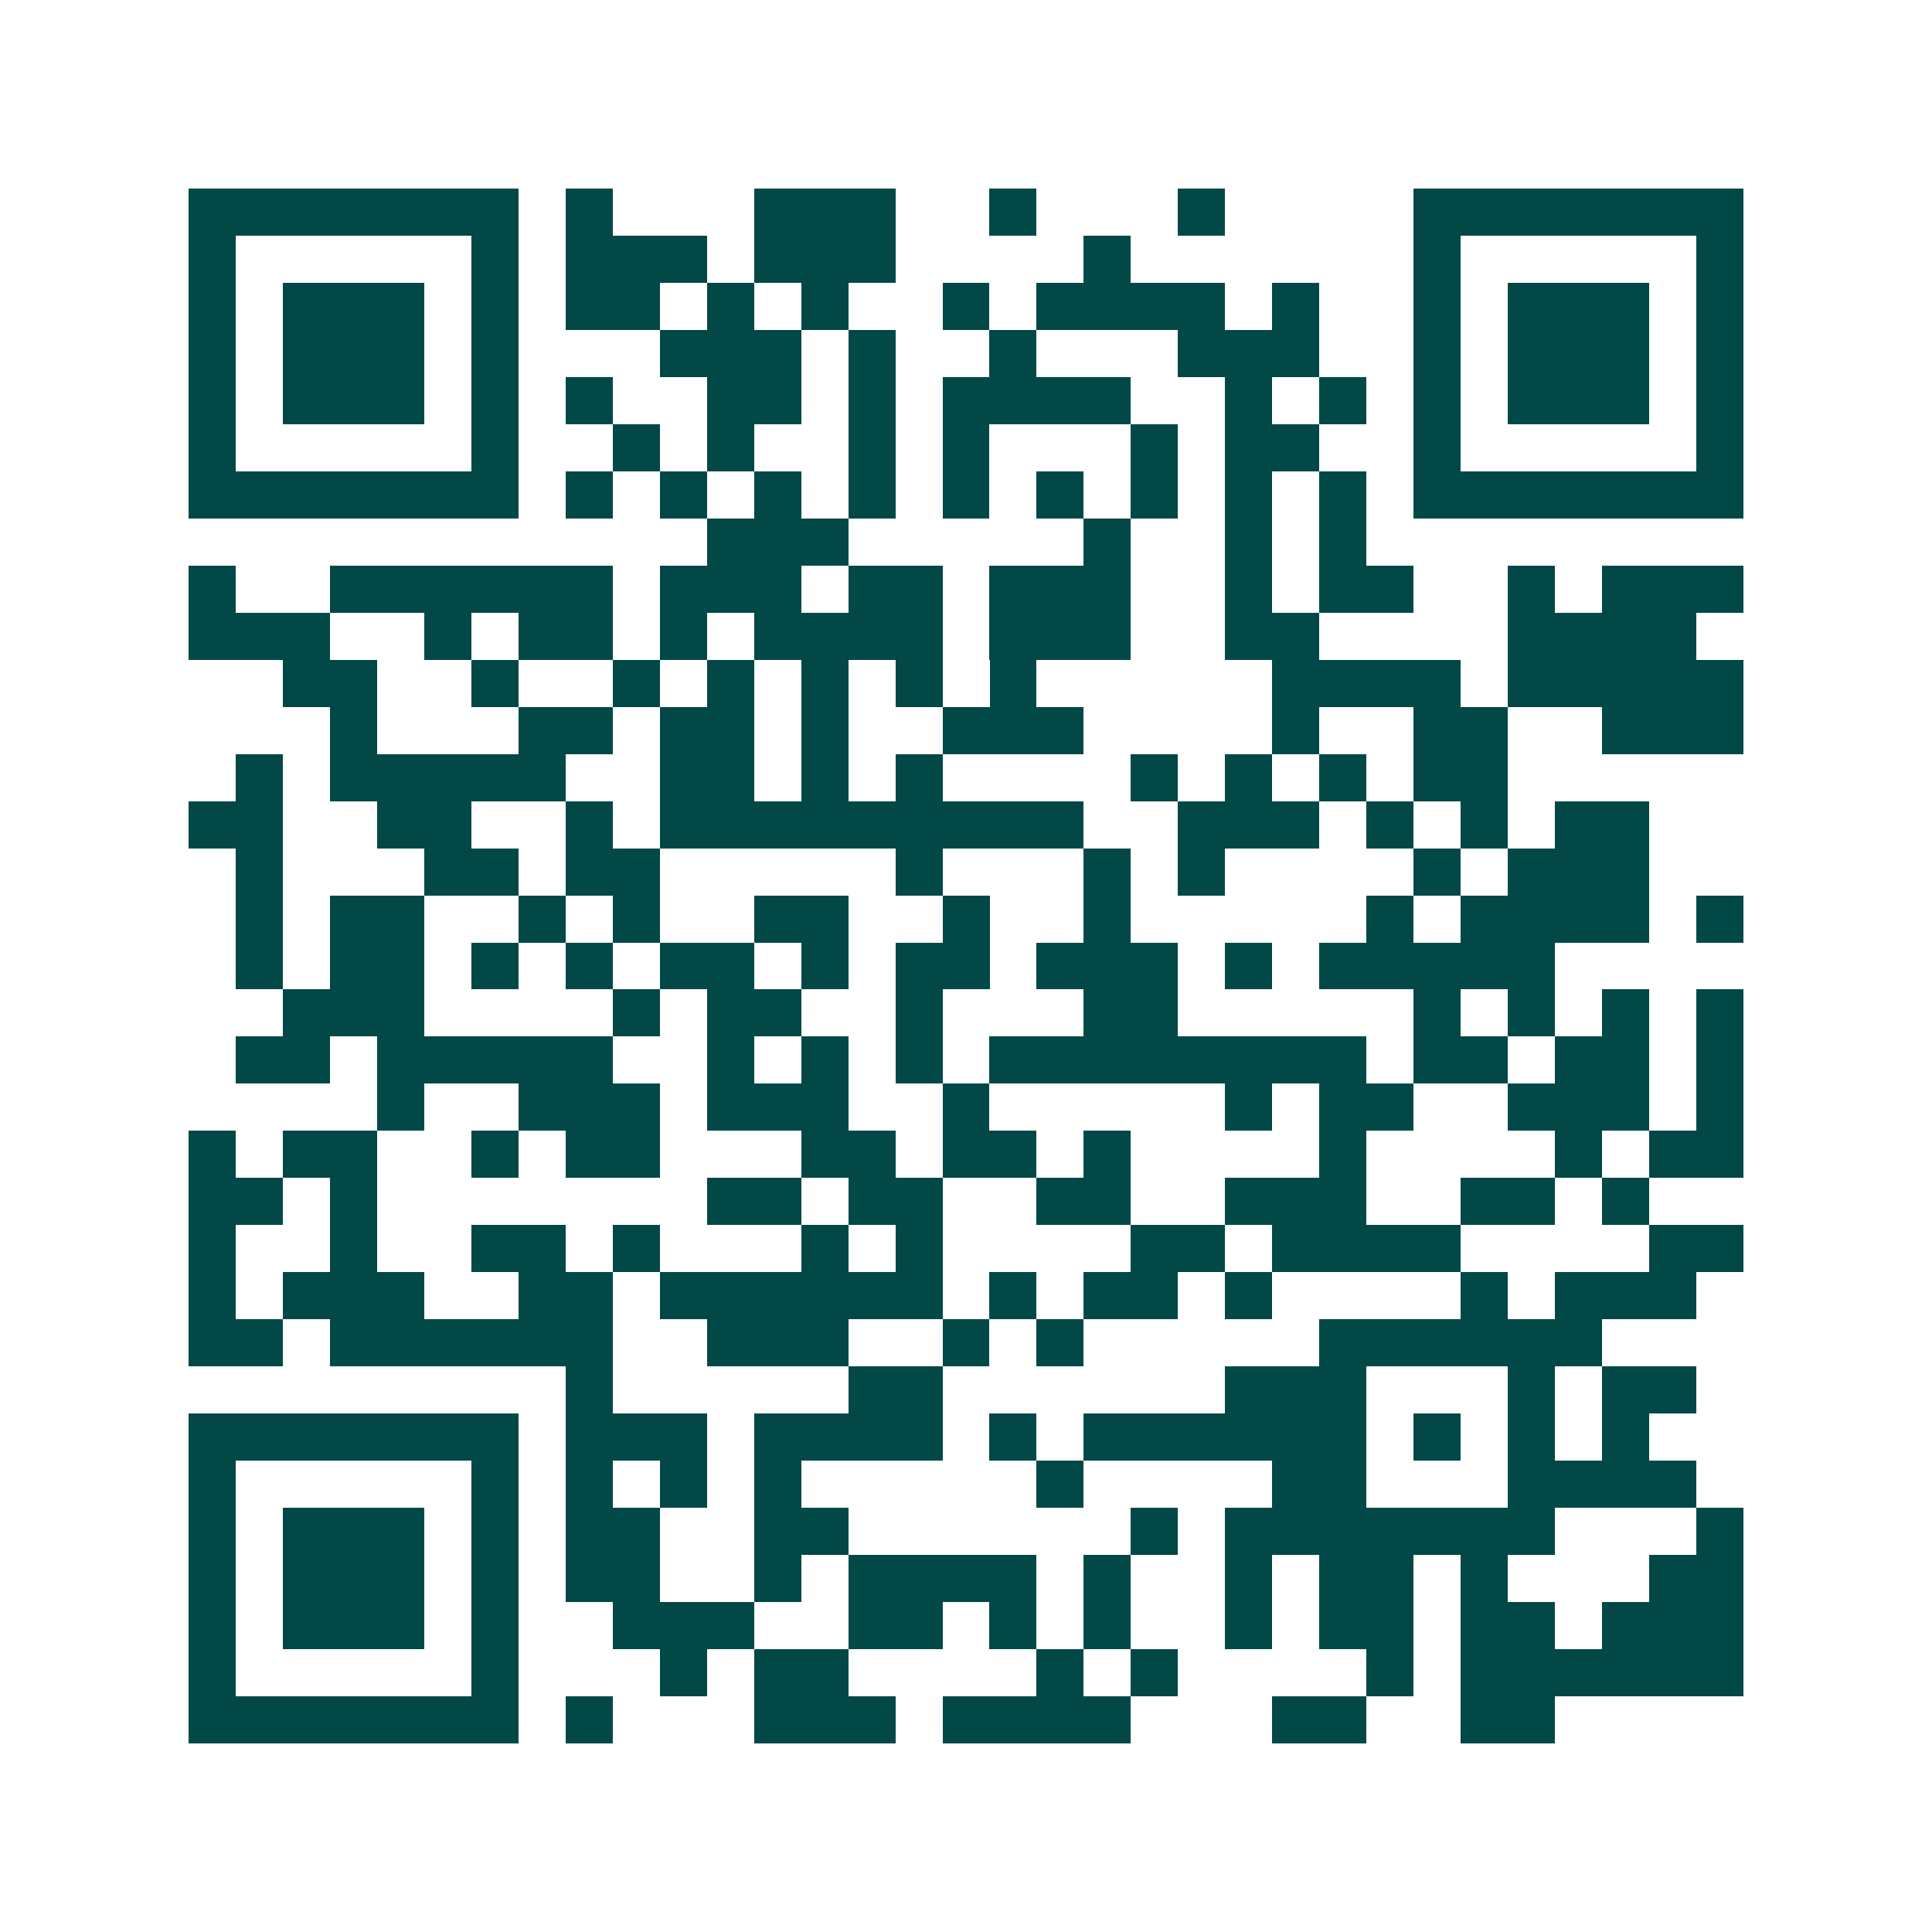 <svg xmlns="http://www.w3.org/2000/svg" width="200" height="200" viewBox="0 0 41 41" shape-rendering="crispEdges"><path fill="#ffffff" d="M0 0h41v41H0z"/><path stroke="#014847" d="M4 4.5h7m1 0h1m3 0h3m2 0h1m3 0h1m4 0h7M4 5.5h1m5 0h1m1 0h3m1 0h3m4 0h1m6 0h1m5 0h1M4 6.5h1m1 0h3m1 0h1m1 0h2m1 0h1m1 0h1m2 0h1m1 0h4m1 0h1m2 0h1m1 0h3m1 0h1M4 7.5h1m1 0h3m1 0h1m3 0h3m1 0h1m2 0h1m3 0h3m2 0h1m1 0h3m1 0h1M4 8.5h1m1 0h3m1 0h1m1 0h1m2 0h2m1 0h1m1 0h4m2 0h1m1 0h1m1 0h1m1 0h3m1 0h1M4 9.5h1m5 0h1m2 0h1m1 0h1m2 0h1m1 0h1m3 0h1m1 0h2m2 0h1m5 0h1M4 10.5h7m1 0h1m1 0h1m1 0h1m1 0h1m1 0h1m1 0h1m1 0h1m1 0h1m1 0h1m1 0h7M15 11.5h3m5 0h1m2 0h1m1 0h1M4 12.5h1m2 0h6m1 0h3m1 0h2m1 0h3m2 0h1m1 0h2m2 0h1m1 0h3M4 13.5h3m2 0h1m1 0h2m1 0h1m1 0h4m1 0h3m2 0h2m4 0h4M6 14.5h2m2 0h1m2 0h1m1 0h1m1 0h1m1 0h1m1 0h1m5 0h4m1 0h5M7 15.5h1m3 0h2m1 0h2m1 0h1m2 0h3m4 0h1m2 0h2m2 0h3M5 16.5h1m1 0h5m2 0h2m1 0h1m1 0h1m4 0h1m1 0h1m1 0h1m1 0h2M4 17.5h2m2 0h2m2 0h1m1 0h9m2 0h3m1 0h1m1 0h1m1 0h2M5 18.5h1m3 0h2m1 0h2m5 0h1m3 0h1m1 0h1m4 0h1m1 0h3M5 19.5h1m1 0h2m2 0h1m1 0h1m2 0h2m2 0h1m2 0h1m5 0h1m1 0h4m1 0h1M5 20.5h1m1 0h2m1 0h1m1 0h1m1 0h2m1 0h1m1 0h2m1 0h3m1 0h1m1 0h5M6 21.5h3m4 0h1m1 0h2m2 0h1m3 0h2m5 0h1m1 0h1m1 0h1m1 0h1M5 22.5h2m1 0h5m2 0h1m1 0h1m1 0h1m1 0h8m1 0h2m1 0h2m1 0h1M8 23.5h1m2 0h3m1 0h3m2 0h1m5 0h1m1 0h2m2 0h3m1 0h1M4 24.5h1m1 0h2m2 0h1m1 0h2m3 0h2m1 0h2m1 0h1m4 0h1m4 0h1m1 0h2M4 25.5h2m1 0h1m7 0h2m1 0h2m2 0h2m2 0h3m2 0h2m1 0h1M4 26.5h1m2 0h1m2 0h2m1 0h1m3 0h1m1 0h1m4 0h2m1 0h4m4 0h2M4 27.5h1m1 0h3m2 0h2m1 0h6m1 0h1m1 0h2m1 0h1m4 0h1m1 0h3M4 28.5h2m1 0h6m2 0h3m2 0h1m1 0h1m5 0h6M12 29.5h1m5 0h2m6 0h3m3 0h1m1 0h2M4 30.5h7m1 0h3m1 0h4m1 0h1m1 0h6m1 0h1m1 0h1m1 0h1M4 31.5h1m5 0h1m1 0h1m1 0h1m1 0h1m5 0h1m4 0h2m3 0h4M4 32.5h1m1 0h3m1 0h1m1 0h2m2 0h2m6 0h1m1 0h7m3 0h1M4 33.5h1m1 0h3m1 0h1m1 0h2m2 0h1m1 0h4m1 0h1m2 0h1m1 0h2m1 0h1m3 0h2M4 34.5h1m1 0h3m1 0h1m2 0h3m2 0h2m1 0h1m1 0h1m2 0h1m1 0h2m1 0h2m1 0h3M4 35.5h1m5 0h1m3 0h1m1 0h2m4 0h1m1 0h1m4 0h1m1 0h6M4 36.5h7m1 0h1m3 0h3m1 0h4m3 0h2m2 0h2"/></svg>

